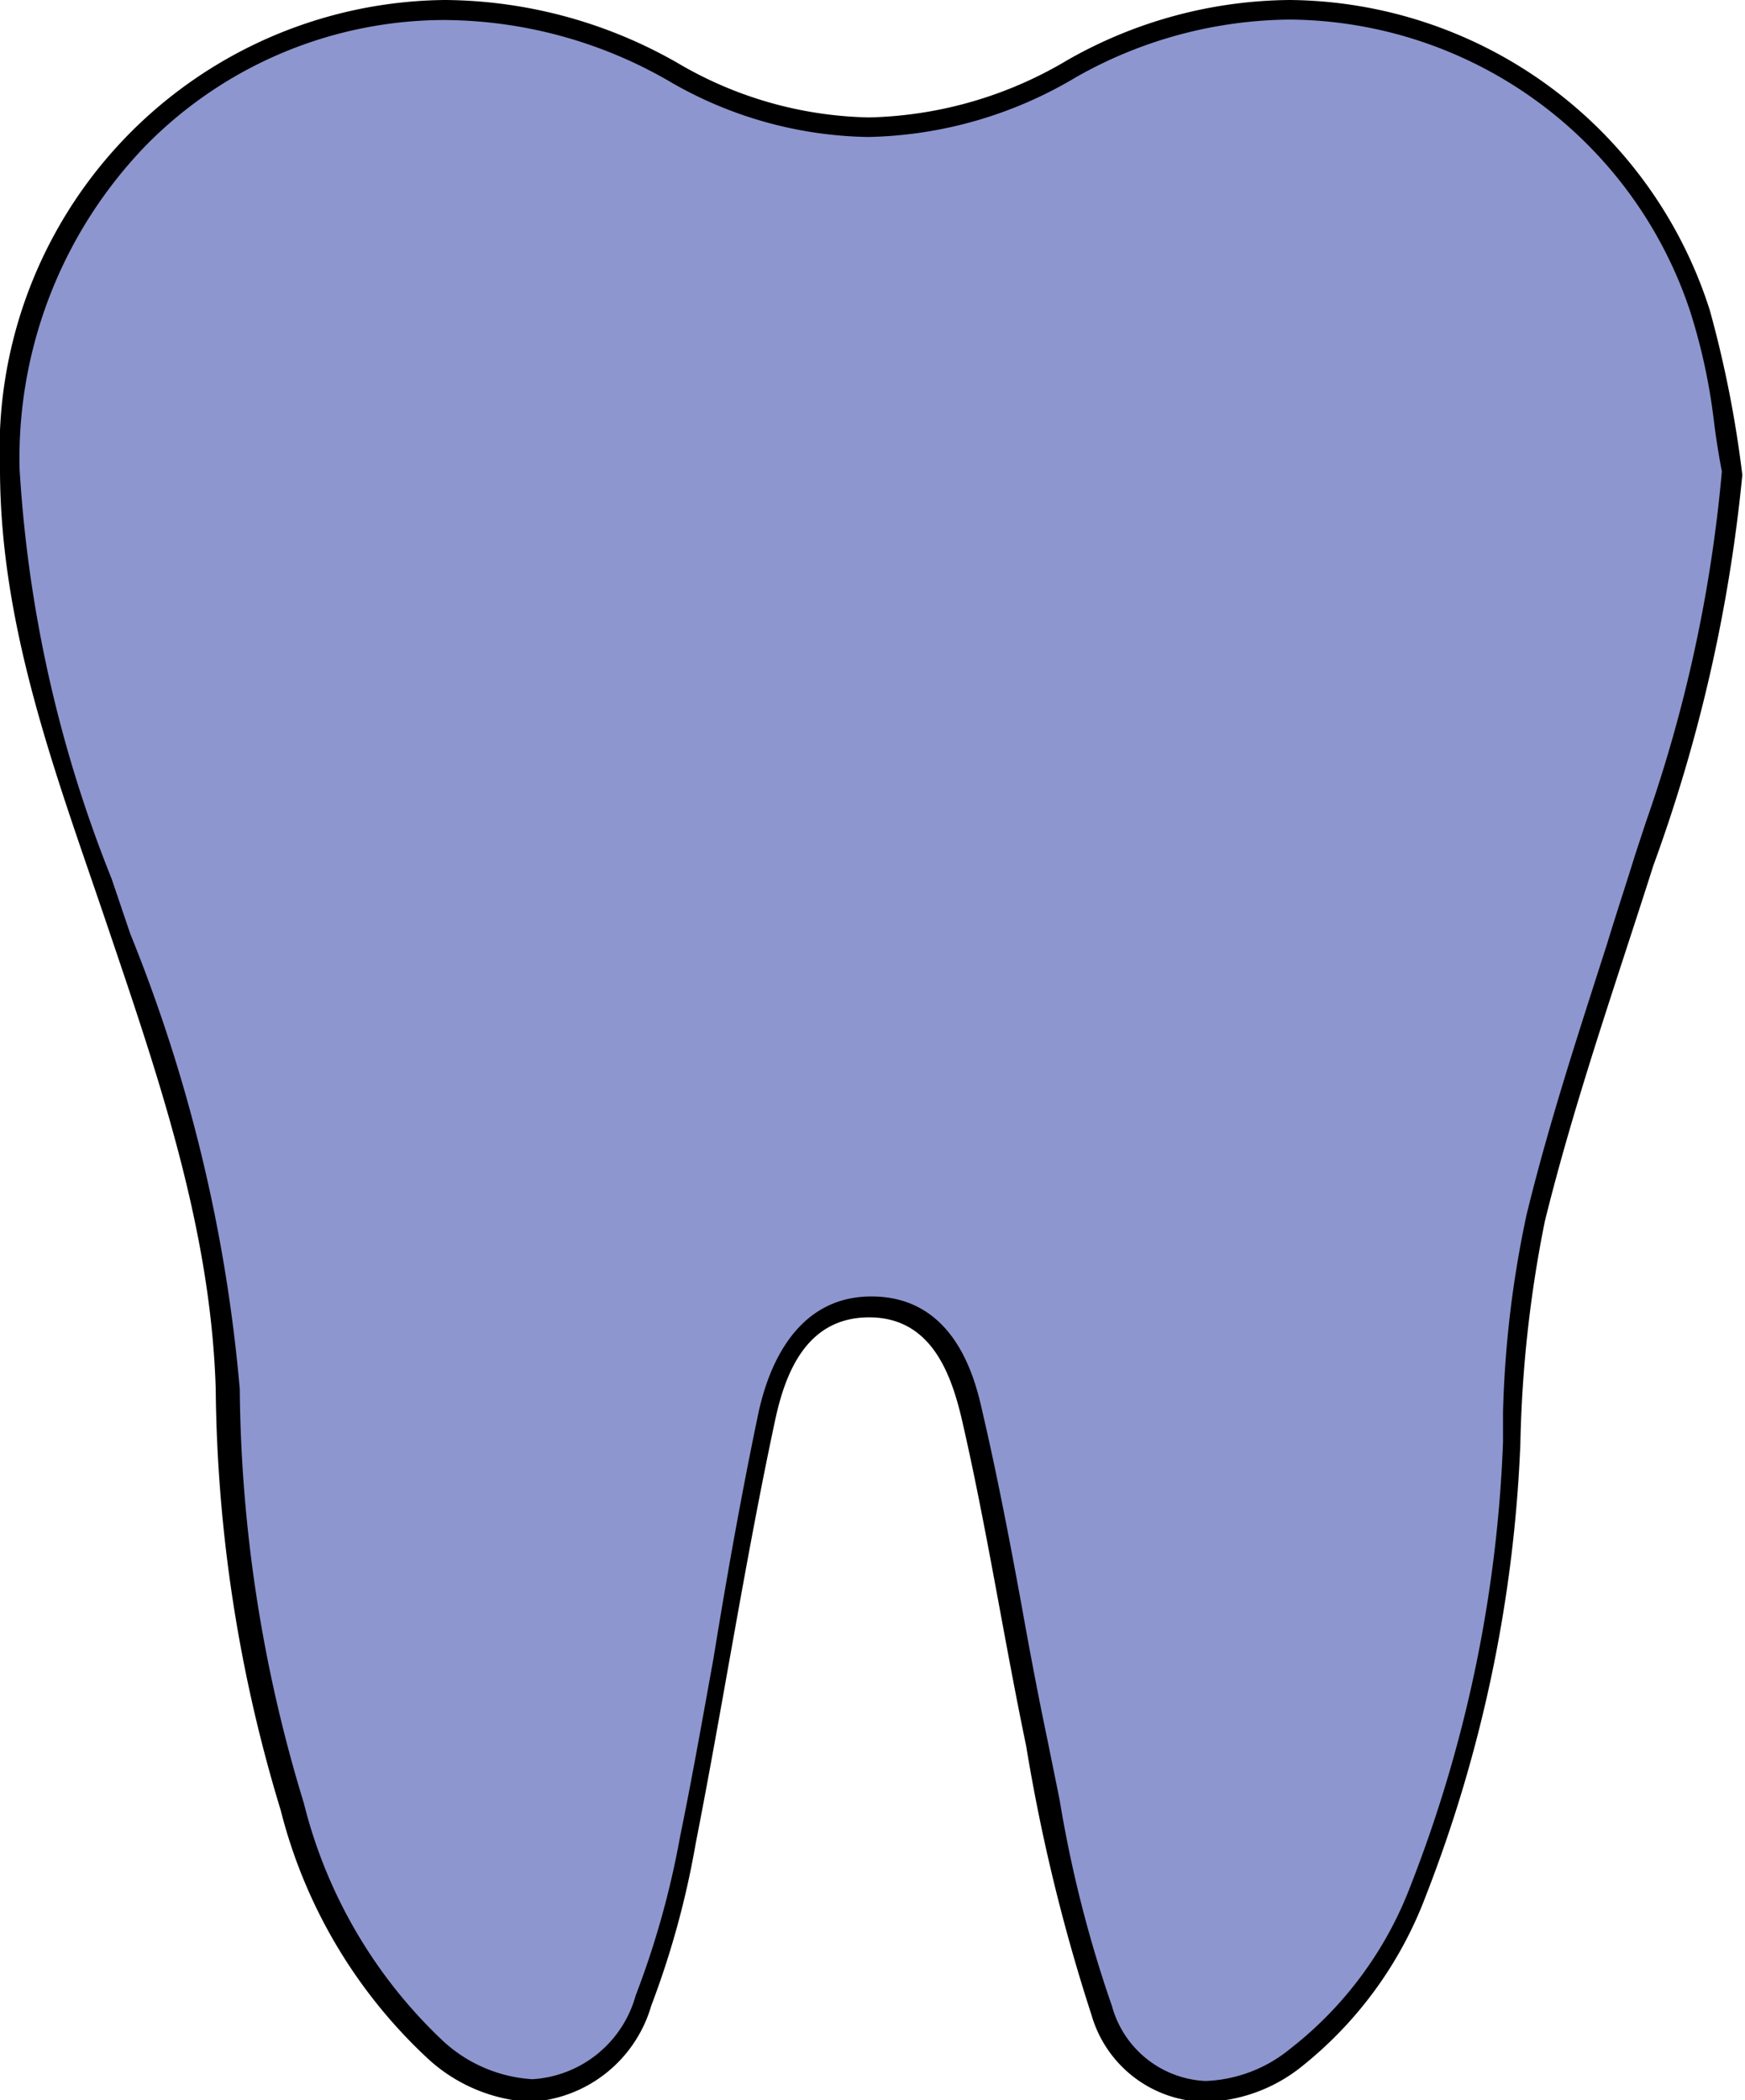 <svg xmlns="http://www.w3.org/2000/svg" viewBox="0 0 39.23 47.22"><defs><style>.cls-1{fill:#8d96ce;}</style></defs><g id="Layer_2" data-name="Layer 2"><g id="Layer_1-2" data-name="Layer 1"><path class="cls-1" d="M27.11,47a2.51,2.51,0,0,1-2.36-1.82,30.12,30.12,0,0,1-1.19-4.69c-.09-.45-.17-.89-.26-1.32-.22-1-.41-2.06-.6-3.09-.26-1.41-.53-2.86-.86-4.28-.16-.67-.57-2.44-2.28-2.44s-2.21,1.88-2.34,2.5c-.39,1.81-.72,3.67-1,5.46-.24,1.35-.48,2.69-.74,4a20.28,20.28,0,0,1-1,3.61,2.82,2.82,0,0,1-2.53,2,3.45,3.45,0,0,1-2.18-.91,11,11,0,0,1-3.21-5.45,32.81,32.81,0,0,1-1.45-9.37A35.36,35.36,0,0,0,2.72,21.08L2.3,19.83A29.94,29.94,0,0,1,.22,10.54,10.35,10.35,0,0,1,3.14,3.1,9.64,9.64,0,0,1,10,.23a10.4,10.4,0,0,1,5.11,1.38,8.94,8.94,0,0,0,4.4,1.25,9.18,9.18,0,0,0,4.56-1.32A10.08,10.08,0,0,1,29,.22a9.78,9.78,0,0,1,9.25,6.72,12.72,12.72,0,0,1,.53,2.48c.06.4.12.8.2,1.2a32.41,32.41,0,0,1-1.82,7.93l-.23.74c-.2.65-.42,1.3-.63,2-.64,2-1.3,4-1.81,6.08A23.93,23.93,0,0,0,34,31.72l0,.68a31,31,0,0,1-2.11,10.11,8.75,8.75,0,0,1-2.72,3.74,3.42,3.42,0,0,1-2,.76Z"/><path d="M29,.44a9.56,9.56,0,0,1,9,6.57,13.28,13.28,0,0,1,.53,2.45q.07.57.18,1.14A32.55,32.55,0,0,1,37,18.49l-.24.73c-.2.65-.42,1.31-.63,2-.64,2-1.3,4-1.81,6.09a23.93,23.93,0,0,0-.53,4.45l0,.67a30.55,30.55,0,0,1-2.09,10A8.44,8.44,0,0,1,29,46.07a3.18,3.18,0,0,1-1.9.72A2.29,2.29,0,0,1,25,45.11a28,28,0,0,1-1.18-4.65l-.27-1.33c-.21-1-.41-2.06-.59-3.07-.26-1.42-.54-2.88-.87-4.3-.16-.72-.6-2.61-2.5-2.61s-2.41,2-2.55,2.67c-.38,1.82-.71,3.68-1,5.47-.24,1.32-.48,2.69-.75,4a19.71,19.71,0,0,1-1,3.58,2.57,2.57,0,0,1-2.32,1.88,3.25,3.25,0,0,1-2-.85,11,11,0,0,1-3.14-5.36,32.68,32.68,0,0,1-1.44-9.31A35.36,35.36,0,0,0,2.93,21l-.19-.56-.23-.68A29.41,29.41,0,0,1,.44,10.54,10.12,10.12,0,0,1,3.29,3.26,9.43,9.43,0,0,1,10,.45,10.2,10.2,0,0,1,15,1.8a9.14,9.14,0,0,0,4.51,1.28A9.44,9.44,0,0,0,24.2,1.73,9.89,9.89,0,0,1,29,.44M29,0A10.24,10.24,0,0,0,24,1.35a9.08,9.08,0,0,1-4.46,1.29,8.78,8.78,0,0,1-4.3-1.22A10.65,10.65,0,0,0,10,0,10.11,10.11,0,0,0,0,10.54c0,3.52,1.22,6.77,2.32,10,1.18,3.49,2.42,7,2.53,10.7A33.48,33.48,0,0,0,6.31,40.7a11.45,11.45,0,0,0,3.28,5.56,3.69,3.69,0,0,0,2.32,1,3,3,0,0,0,2.73-2.16,19.72,19.72,0,0,0,1-3.65c.62-3.16,1.11-6.35,1.78-9.49.23-1.09.71-2.34,2.12-2.34h0c1.37,0,1.83,1.22,2.08,2.28.56,2.43.94,4.91,1.45,7.36a41.06,41.06,0,0,0,1.47,6.05,2.7,2.7,0,0,0,2.56,1.95,3.6,3.6,0,0,0,2.17-.8,8.91,8.91,0,0,0,2.78-3.82,31.43,31.43,0,0,0,2.13-10.18,28.07,28.07,0,0,1,.55-5c.67-2.71,1.6-5.36,2.44-8a35.65,35.65,0,0,0,2-8.78,25.22,25.22,0,0,0-.73-3.7A10,10,0,0,0,29,0Z"/></g></g></svg>